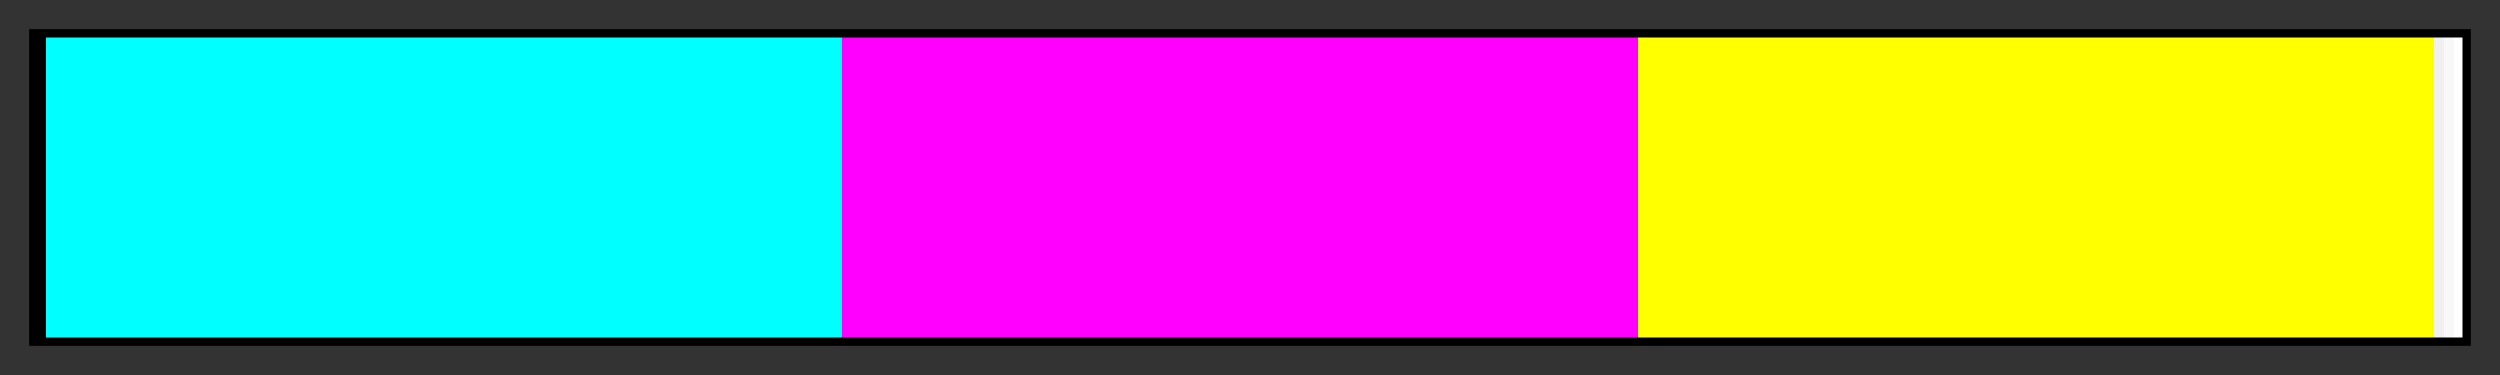 <svg height="45" viewBox="0 0 300 45" width="300" xmlns="http://www.w3.org/2000/svg" xmlns:xlink="http://www.w3.org/1999/xlink"><rect x="0" y="0" width="300" height="45" fill="#333333" stroke="none"/><linearGradient id="a" gradientUnits="objectBoundingBox" spreadMethod="pad" x1="0%" x2="100%" y1="0%" y2="0%"><stop offset="0"/><stop offset=".004"/><stop offset=".004" stop-color="#0ff"/><stop offset=".008" stop-color="#0ff"/><stop offset=".012" stop-color="#0ff"/><stop offset=".016" stop-color="#0ff"/><stop offset=".019" stop-color="#0ff"/><stop offset=".023" stop-color="#0ff"/><stop offset=".027" stop-color="#0ff"/><stop offset=".031" stop-color="#0ff"/><stop offset=".035" stop-color="#0ff"/><stop offset=".039" stop-color="#0ff"/><stop offset=".043" stop-color="#0ff"/><stop offset=".047" stop-color="#0ff"/><stop offset=".051" stop-color="#0ff"/><stop offset=".055" stop-color="#0ff"/><stop offset=".059" stop-color="#0ff"/><stop offset=".062" stop-color="#0ff"/><stop offset=".066" stop-color="#0ff"/><stop offset=".07" stop-color="#0ff"/><stop offset=".074" stop-color="#0ff"/><stop offset=".078" stop-color="#0ff"/><stop offset=".082" stop-color="#0ff"/><stop offset=".086" stop-color="#0ff"/><stop offset=".09" stop-color="#0ff"/><stop offset=".094" stop-color="#0ff"/><stop offset=".098" stop-color="#0ff"/><stop offset=".102" stop-color="#0ff"/><stop offset=".105" stop-color="#0ff"/><stop offset=".109" stop-color="#0ff"/><stop offset=".113" stop-color="#0ff"/><stop offset=".117" stop-color="#0ff"/><stop offset=".121" stop-color="#0ff"/><stop offset=".125" stop-color="#0ff"/><stop offset=".129" stop-color="#0ff"/><stop offset=".133" stop-color="#0ff"/><stop offset=".137" stop-color="#0ff"/><stop offset=".141" stop-color="#0ff"/><stop offset=".144" stop-color="#0ff"/><stop offset=".148" stop-color="#0ff"/><stop offset=".152" stop-color="#0ff"/><stop offset=".156" stop-color="#0ff"/><stop offset=".16" stop-color="#0ff"/><stop offset=".164" stop-color="#0ff"/><stop offset=".168" stop-color="#0ff"/><stop offset=".172" stop-color="#0ff"/><stop offset=".176" stop-color="#0ff"/><stop offset=".18" stop-color="#0ff"/><stop offset=".184" stop-color="#0ff"/><stop offset=".188" stop-color="#0ff"/><stop offset=".191" stop-color="#0ff"/><stop offset=".195" stop-color="#0ff"/><stop offset=".199" stop-color="#0ff"/><stop offset=".203" stop-color="#0ff"/><stop offset=".207" stop-color="#0ff"/><stop offset=".211" stop-color="#0ff"/><stop offset=".215" stop-color="#0ff"/><stop offset=".219" stop-color="#0ff"/><stop offset=".223" stop-color="#0ff"/><stop offset=".227" stop-color="#0ff"/><stop offset=".231" stop-color="#0ff"/><stop offset=".234" stop-color="#0ff"/><stop offset=".238" stop-color="#0ff"/><stop offset=".242" stop-color="#0ff"/><stop offset=".246" stop-color="#0ff"/><stop offset=".25" stop-color="#0ff"/><stop offset=".254" stop-color="#0ff"/><stop offset=".258" stop-color="#0ff"/><stop offset=".262" stop-color="#0ff"/><stop offset=".266" stop-color="#0ff"/><stop offset=".27" stop-color="#0ff"/><stop offset=".273" stop-color="#0ff"/><stop offset=".277" stop-color="#0ff"/><stop offset=".281" stop-color="#0ff"/><stop offset=".285" stop-color="#0ff"/><stop offset=".289" stop-color="#0ff"/><stop offset=".293" stop-color="#0ff"/><stop offset=".297" stop-color="#0ff"/><stop offset=".301" stop-color="#0ff"/><stop offset=".305" stop-color="#0ff"/><stop offset=".309" stop-color="#0ff"/><stop offset=".312" stop-color="#0ff"/><stop offset=".316" stop-color="#0ff"/><stop offset=".32" stop-color="#0ff"/><stop offset=".324" stop-color="#0ff"/><stop offset=".328" stop-color="#0ff"/><stop offset=".332" stop-color="#0ff"/><stop offset=".332" stop-color="#f0f"/><stop offset=".336" stop-color="#f0f"/><stop offset=".34" stop-color="#f0f"/><stop offset=".344" stop-color="#f0f"/><stop offset=".348" stop-color="#f0f"/><stop offset=".352" stop-color="#f0f"/><stop offset=".355" stop-color="#f0f"/><stop offset=".359" stop-color="#f0f"/><stop offset=".363" stop-color="#f0f"/><stop offset=".367" stop-color="#f0f"/><stop offset=".371" stop-color="#f0f"/><stop offset=".375" stop-color="#f0f"/><stop offset=".379" stop-color="#f0f"/><stop offset=".383" stop-color="#f0f"/><stop offset=".387" stop-color="#f0f"/><stop offset=".391" stop-color="#f0f"/><stop offset=".395" stop-color="#f0f"/><stop offset=".398" stop-color="#f0f"/><stop offset=".402" stop-color="#f0f"/><stop offset=".406" stop-color="#f0f"/><stop offset=".41" stop-color="#f0f"/><stop offset=".414" stop-color="#f0f"/><stop offset=".418" stop-color="#f0f"/><stop offset=".422" stop-color="#f0f"/><stop offset=".426" stop-color="#f0f"/><stop offset=".43" stop-color="#f0f"/><stop offset=".434" stop-color="#f0f"/><stop offset=".438" stop-color="#f0f"/><stop offset=".441" stop-color="#f0f"/><stop offset=".445" stop-color="#f0f"/><stop offset=".449" stop-color="#f0f"/><stop offset=".453" stop-color="#f0f"/><stop offset=".457" stop-color="#f0f"/><stop offset=".461" stop-color="#f0f"/><stop offset=".465" stop-color="#f0f"/><stop offset=".469" stop-color="#f0f"/><stop offset=".473" stop-color="#f0f"/><stop offset=".477" stop-color="#f0f"/><stop offset=".48" stop-color="#f0f"/><stop offset=".484" stop-color="#f0f"/><stop offset=".488" stop-color="#f0f"/><stop offset=".492" stop-color="#f0f"/><stop offset=".496" stop-color="#f0f"/><stop offset=".5" stop-color="#f0f"/><stop offset=".504" stop-color="#f0f"/><stop offset=".508" stop-color="#f0f"/><stop offset=".512" stop-color="#f0f"/><stop offset=".516" stop-color="#f0f"/><stop offset=".519" stop-color="#f0f"/><stop offset=".523" stop-color="#f0f"/><stop offset=".527" stop-color="#f0f"/><stop offset=".531" stop-color="#f0f"/><stop offset=".535" stop-color="#f0f"/><stop offset=".539" stop-color="#f0f"/><stop offset=".543" stop-color="#f0f"/><stop offset=".547" stop-color="#f0f"/><stop offset=".551" stop-color="#f0f"/><stop offset=".555" stop-color="#f0f"/><stop offset=".559" stop-color="#f0f"/><stop offset=".562" stop-color="#f0f"/><stop offset=".566" stop-color="#f0f"/><stop offset=".57" stop-color="#f0f"/><stop offset=".574" stop-color="#f0f"/><stop offset=".578" stop-color="#f0f"/><stop offset=".582" stop-color="#f0f"/><stop offset=".586" stop-color="#f0f"/><stop offset=".59" stop-color="#f0f"/><stop offset=".594" stop-color="#f0f"/><stop offset=".598" stop-color="#f0f"/><stop offset=".602" stop-color="#f0f"/><stop offset=".606" stop-color="#f0f"/><stop offset=".609" stop-color="#f0f"/><stop offset=".613" stop-color="#f0f"/><stop offset=".617" stop-color="#f0f"/><stop offset=".621" stop-color="#f0f"/><stop offset=".625" stop-color="#f0f"/><stop offset=".629" stop-color="#f0f"/><stop offset=".633" stop-color="#f0f"/><stop offset=".637" stop-color="#f0f"/><stop offset=".641" stop-color="#f0f"/><stop offset=".644" stop-color="#f0f"/><stop offset=".648" stop-color="#f0f"/><stop offset=".652" stop-color="#f0f"/><stop offset=".656" stop-color="#f0f"/><stop offset=".66" stop-color="#f0f"/><stop offset=".66" stop-color="#ff0"/><stop offset=".664" stop-color="#ff0"/><stop offset=".668" stop-color="#ff0"/><stop offset=".672" stop-color="#ff0"/><stop offset=".676" stop-color="#ff0"/><stop offset=".68" stop-color="#ff0"/><stop offset=".684" stop-color="#ff0"/><stop offset=".688" stop-color="#ff0"/><stop offset=".691" stop-color="#ff0"/><stop offset=".695" stop-color="#ff0"/><stop offset=".699" stop-color="#ff0"/><stop offset=".703" stop-color="#ff0"/><stop offset=".707" stop-color="#ff0"/><stop offset=".711" stop-color="#ff0"/><stop offset=".715" stop-color="#ff0"/><stop offset=".719" stop-color="#ff0"/><stop offset=".723" stop-color="#ff0"/><stop offset=".727" stop-color="#ff0"/><stop offset=".731" stop-color="#ff0"/><stop offset=".734" stop-color="#ff0"/><stop offset=".738" stop-color="#ff0"/><stop offset=".742" stop-color="#ff0"/><stop offset=".746" stop-color="#ff0"/><stop offset=".75" stop-color="#ff0"/><stop offset=".754" stop-color="#ff0"/><stop offset=".758" stop-color="#ff0"/><stop offset=".762" stop-color="#ff0"/><stop offset=".766" stop-color="#ff0"/><stop offset=".769" stop-color="#ff0"/><stop offset=".773" stop-color="#ff0"/><stop offset=".777" stop-color="#ff0"/><stop offset=".781" stop-color="#ff0"/><stop offset=".785" stop-color="#ff0"/><stop offset=".789" stop-color="#ff0"/><stop offset=".793" stop-color="#ff0"/><stop offset=".797" stop-color="#ff0"/><stop offset=".801" stop-color="#ff0"/><stop offset=".805" stop-color="#ff0"/><stop offset=".809" stop-color="#ff0"/><stop offset=".812" stop-color="#ff0"/><stop offset=".816" stop-color="#ff0"/><stop offset=".82" stop-color="#ff0"/><stop offset=".824" stop-color="#ff0"/><stop offset=".828" stop-color="#ff0"/><stop offset=".832" stop-color="#ff0"/><stop offset=".836" stop-color="#ff0"/><stop offset=".84" stop-color="#ff0"/><stop offset=".844" stop-color="#ff0"/><stop offset=".848" stop-color="#ff0"/><stop offset=".852" stop-color="#ff0"/><stop offset=".856" stop-color="#ff0"/><stop offset=".859" stop-color="#ff0"/><stop offset=".863" stop-color="#ff0"/><stop offset=".867" stop-color="#ff0"/><stop offset=".871" stop-color="#ff0"/><stop offset=".875" stop-color="#ff0"/><stop offset=".879" stop-color="#ff0"/><stop offset=".883" stop-color="#ff0"/><stop offset=".887" stop-color="#ff0"/><stop offset=".891" stop-color="#ff0"/><stop offset=".894" stop-color="#ff0"/><stop offset=".898" stop-color="#ff0"/><stop offset=".902" stop-color="#ff0"/><stop offset=".906" stop-color="#ff0"/><stop offset=".91" stop-color="#ff0"/><stop offset=".914" stop-color="#ff0"/><stop offset=".918" stop-color="#ff0"/><stop offset=".922" stop-color="#ff0"/><stop offset=".926" stop-color="#ff0"/><stop offset=".93" stop-color="#ff0"/><stop offset=".934" stop-color="#ff0"/><stop offset=".938" stop-color="#ff0"/><stop offset=".941" stop-color="#ff0"/><stop offset=".945" stop-color="#ff0"/><stop offset=".949" stop-color="#ff0"/><stop offset=".953" stop-color="#ff0"/><stop offset=".957" stop-color="#ff0"/><stop offset=".961" stop-color="#ff0"/><stop offset=".965" stop-color="#ff0"/><stop offset=".969" stop-color="#ff0"/><stop offset=".973" stop-color="#ff0"/><stop offset=".977" stop-color="#ff0"/><stop offset=".981" stop-color="#ff0"/><stop offset=".984" stop-color="#ff0"/><stop offset=".988" stop-color="#ff0"/><stop offset=".988" stop-color="#f0f0f0"/><stop offset=".992" stop-color="#f0f0f0"/><stop offset=".992" stop-color="#f8f8f8"/><stop offset=".996" stop-color="#f8f8f8"/><stop offset=".996" stop-color="#fff"/><stop offset="1" stop-color="#fff"/></linearGradient><path d="m4 4h292v37h-292z" fill="url(#a)" stroke="#000"/></svg>